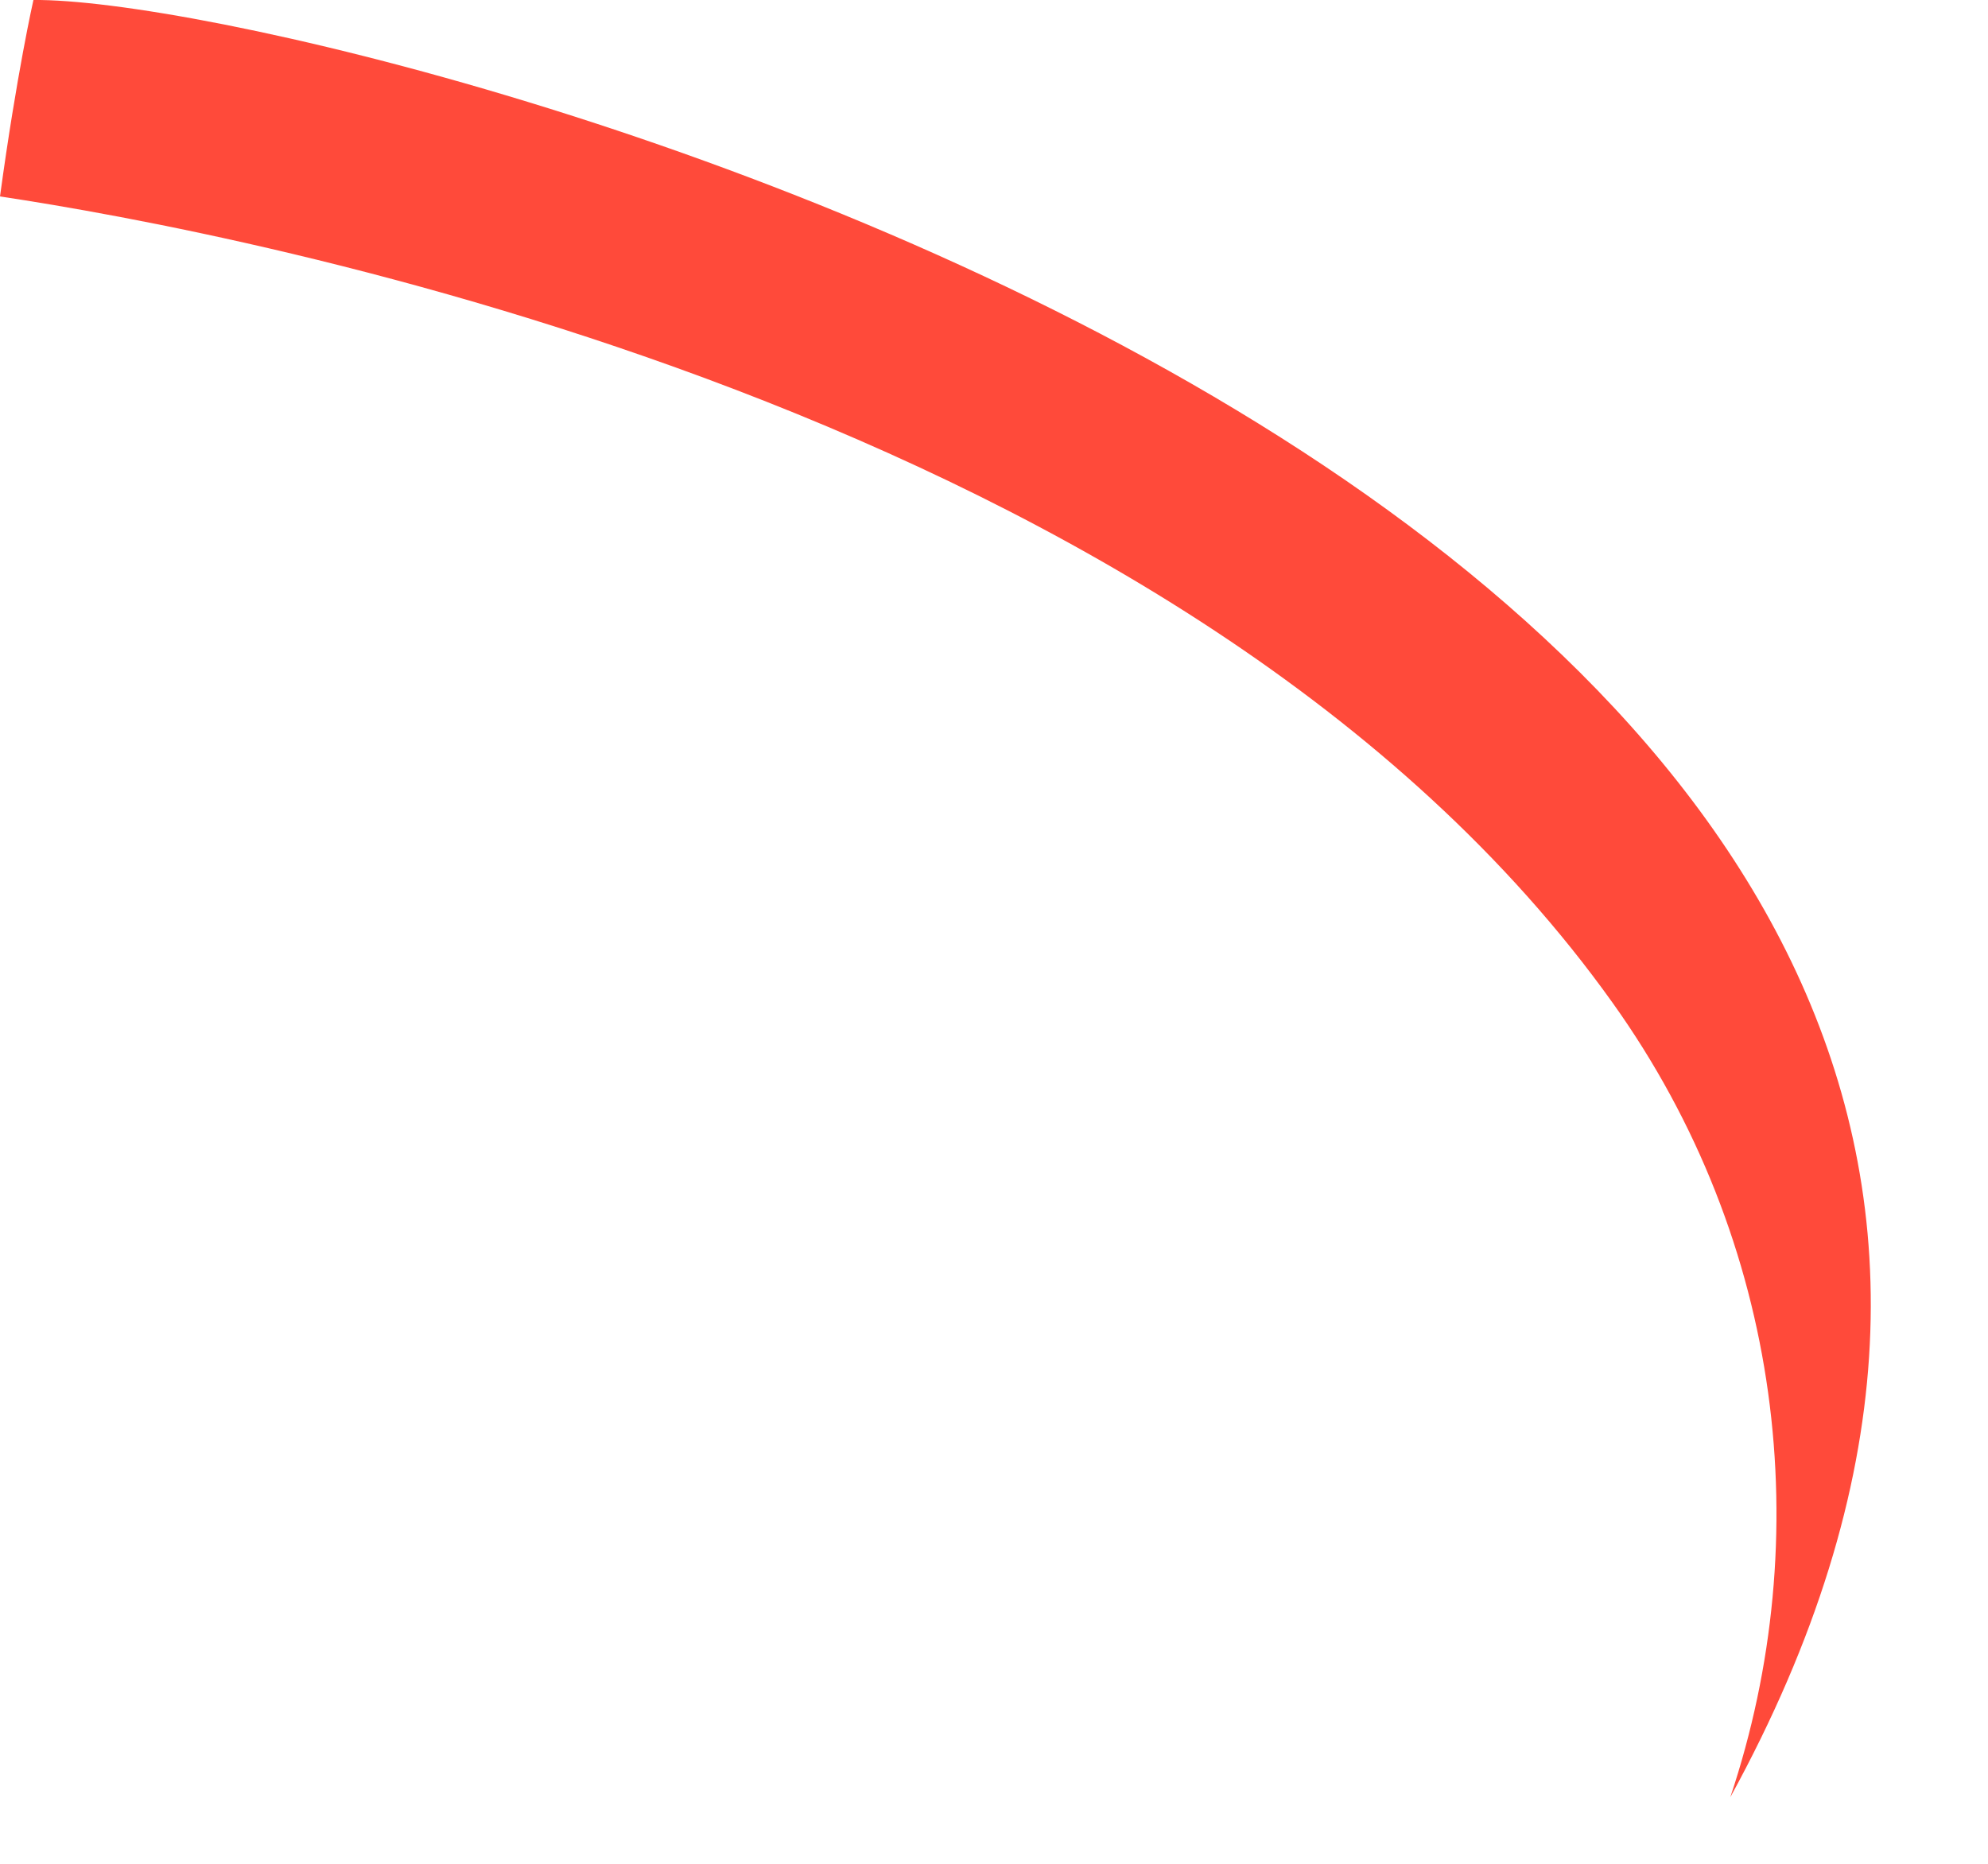 <?xml version="1.0" encoding="utf-8"?>
<svg xmlns="http://www.w3.org/2000/svg" fill="none" height="100%" overflow="visible" preserveAspectRatio="none" style="display: block;" viewBox="0 0 16 15" width="100%">
<path d="M12.979 8.071C14.355 9.997 14.624 12.378 13.926 14.464C19.501 4.295 2.778 -0.025 0.269 0C0.269 0 0.134 0.595 0 1.581C1.914 1.869 9.562 3.283 12.979 8.071Z" fill="#FF4A3A" id="Vector"/>
</svg>